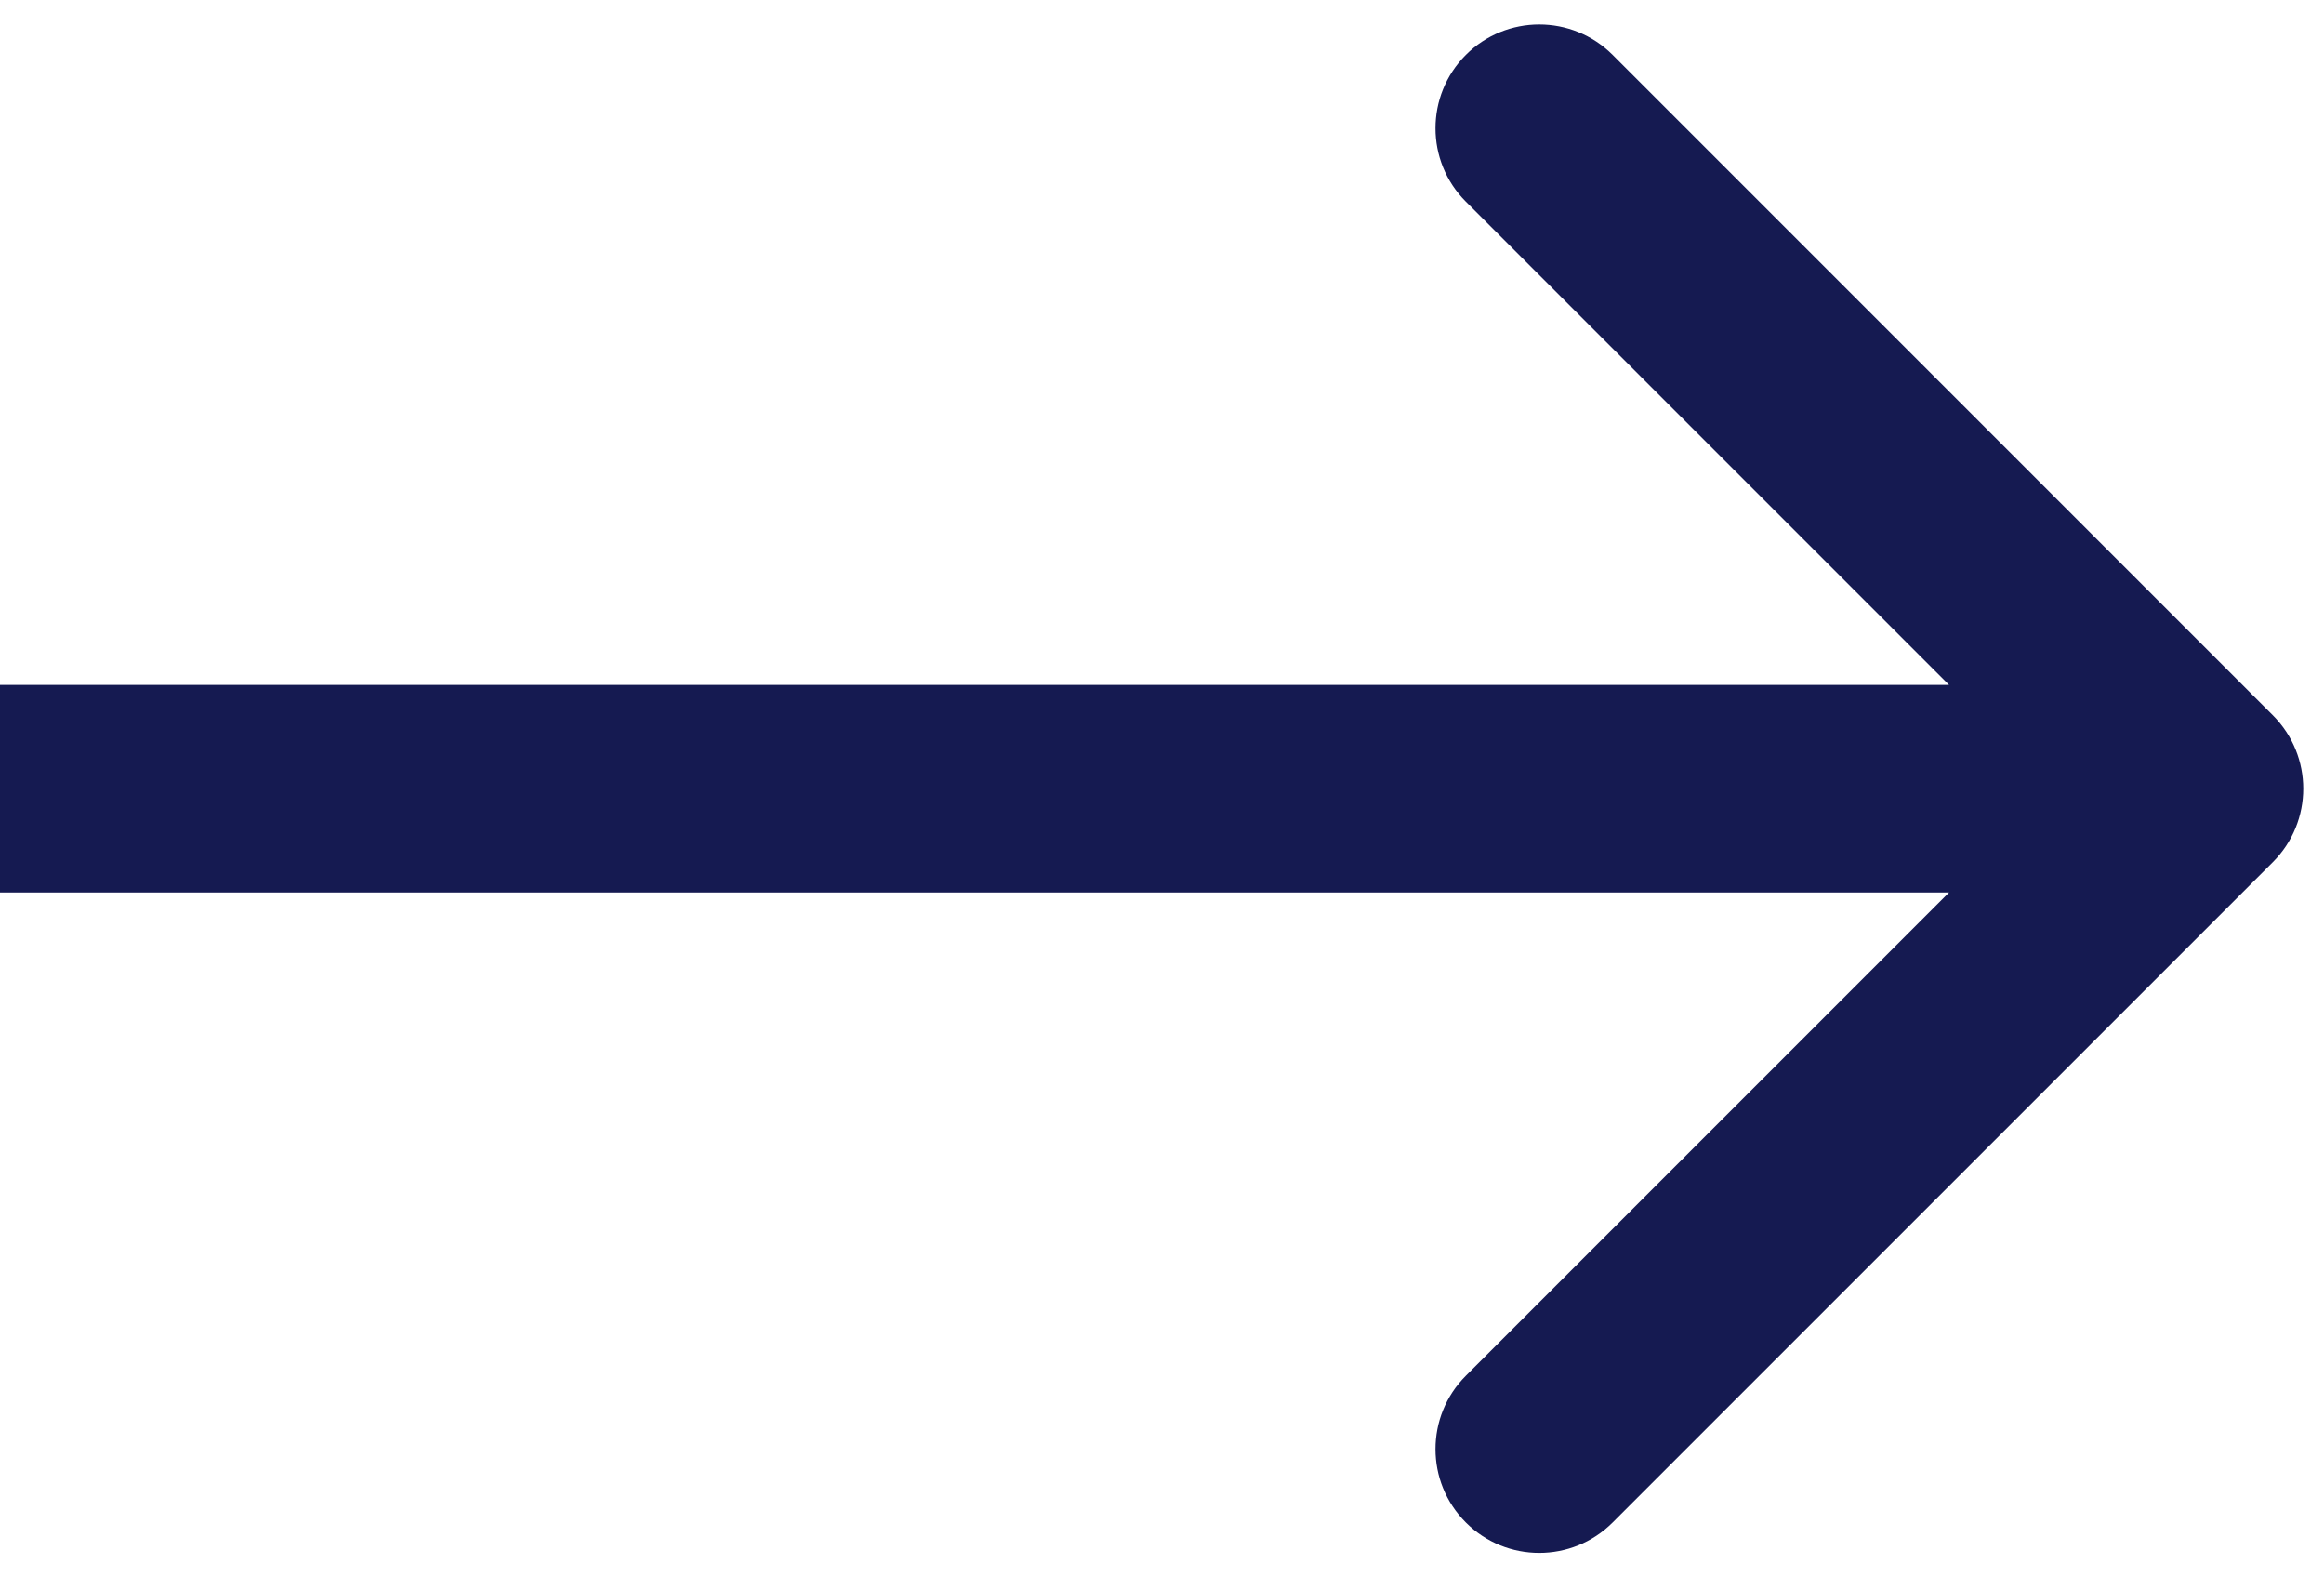 <svg width="56" height="38" viewBox="0 0 56 38" fill="none" xmlns="http://www.w3.org/2000/svg">
<path d="M54.768 20.768C55.744 19.791 55.744 18.209 54.768 17.232L38.858 1.322C37.882 0.346 36.299 0.346 35.322 1.322C34.346 2.299 34.346 3.882 35.322 4.858L49.465 19L35.322 33.142C34.346 34.118 34.346 35.701 35.322 36.678C36.299 37.654 37.882 37.654 38.858 36.678L54.768 20.768ZM0 21.5H53V16.5H0V21.5Z" fill="#151A51"/>
</svg>
